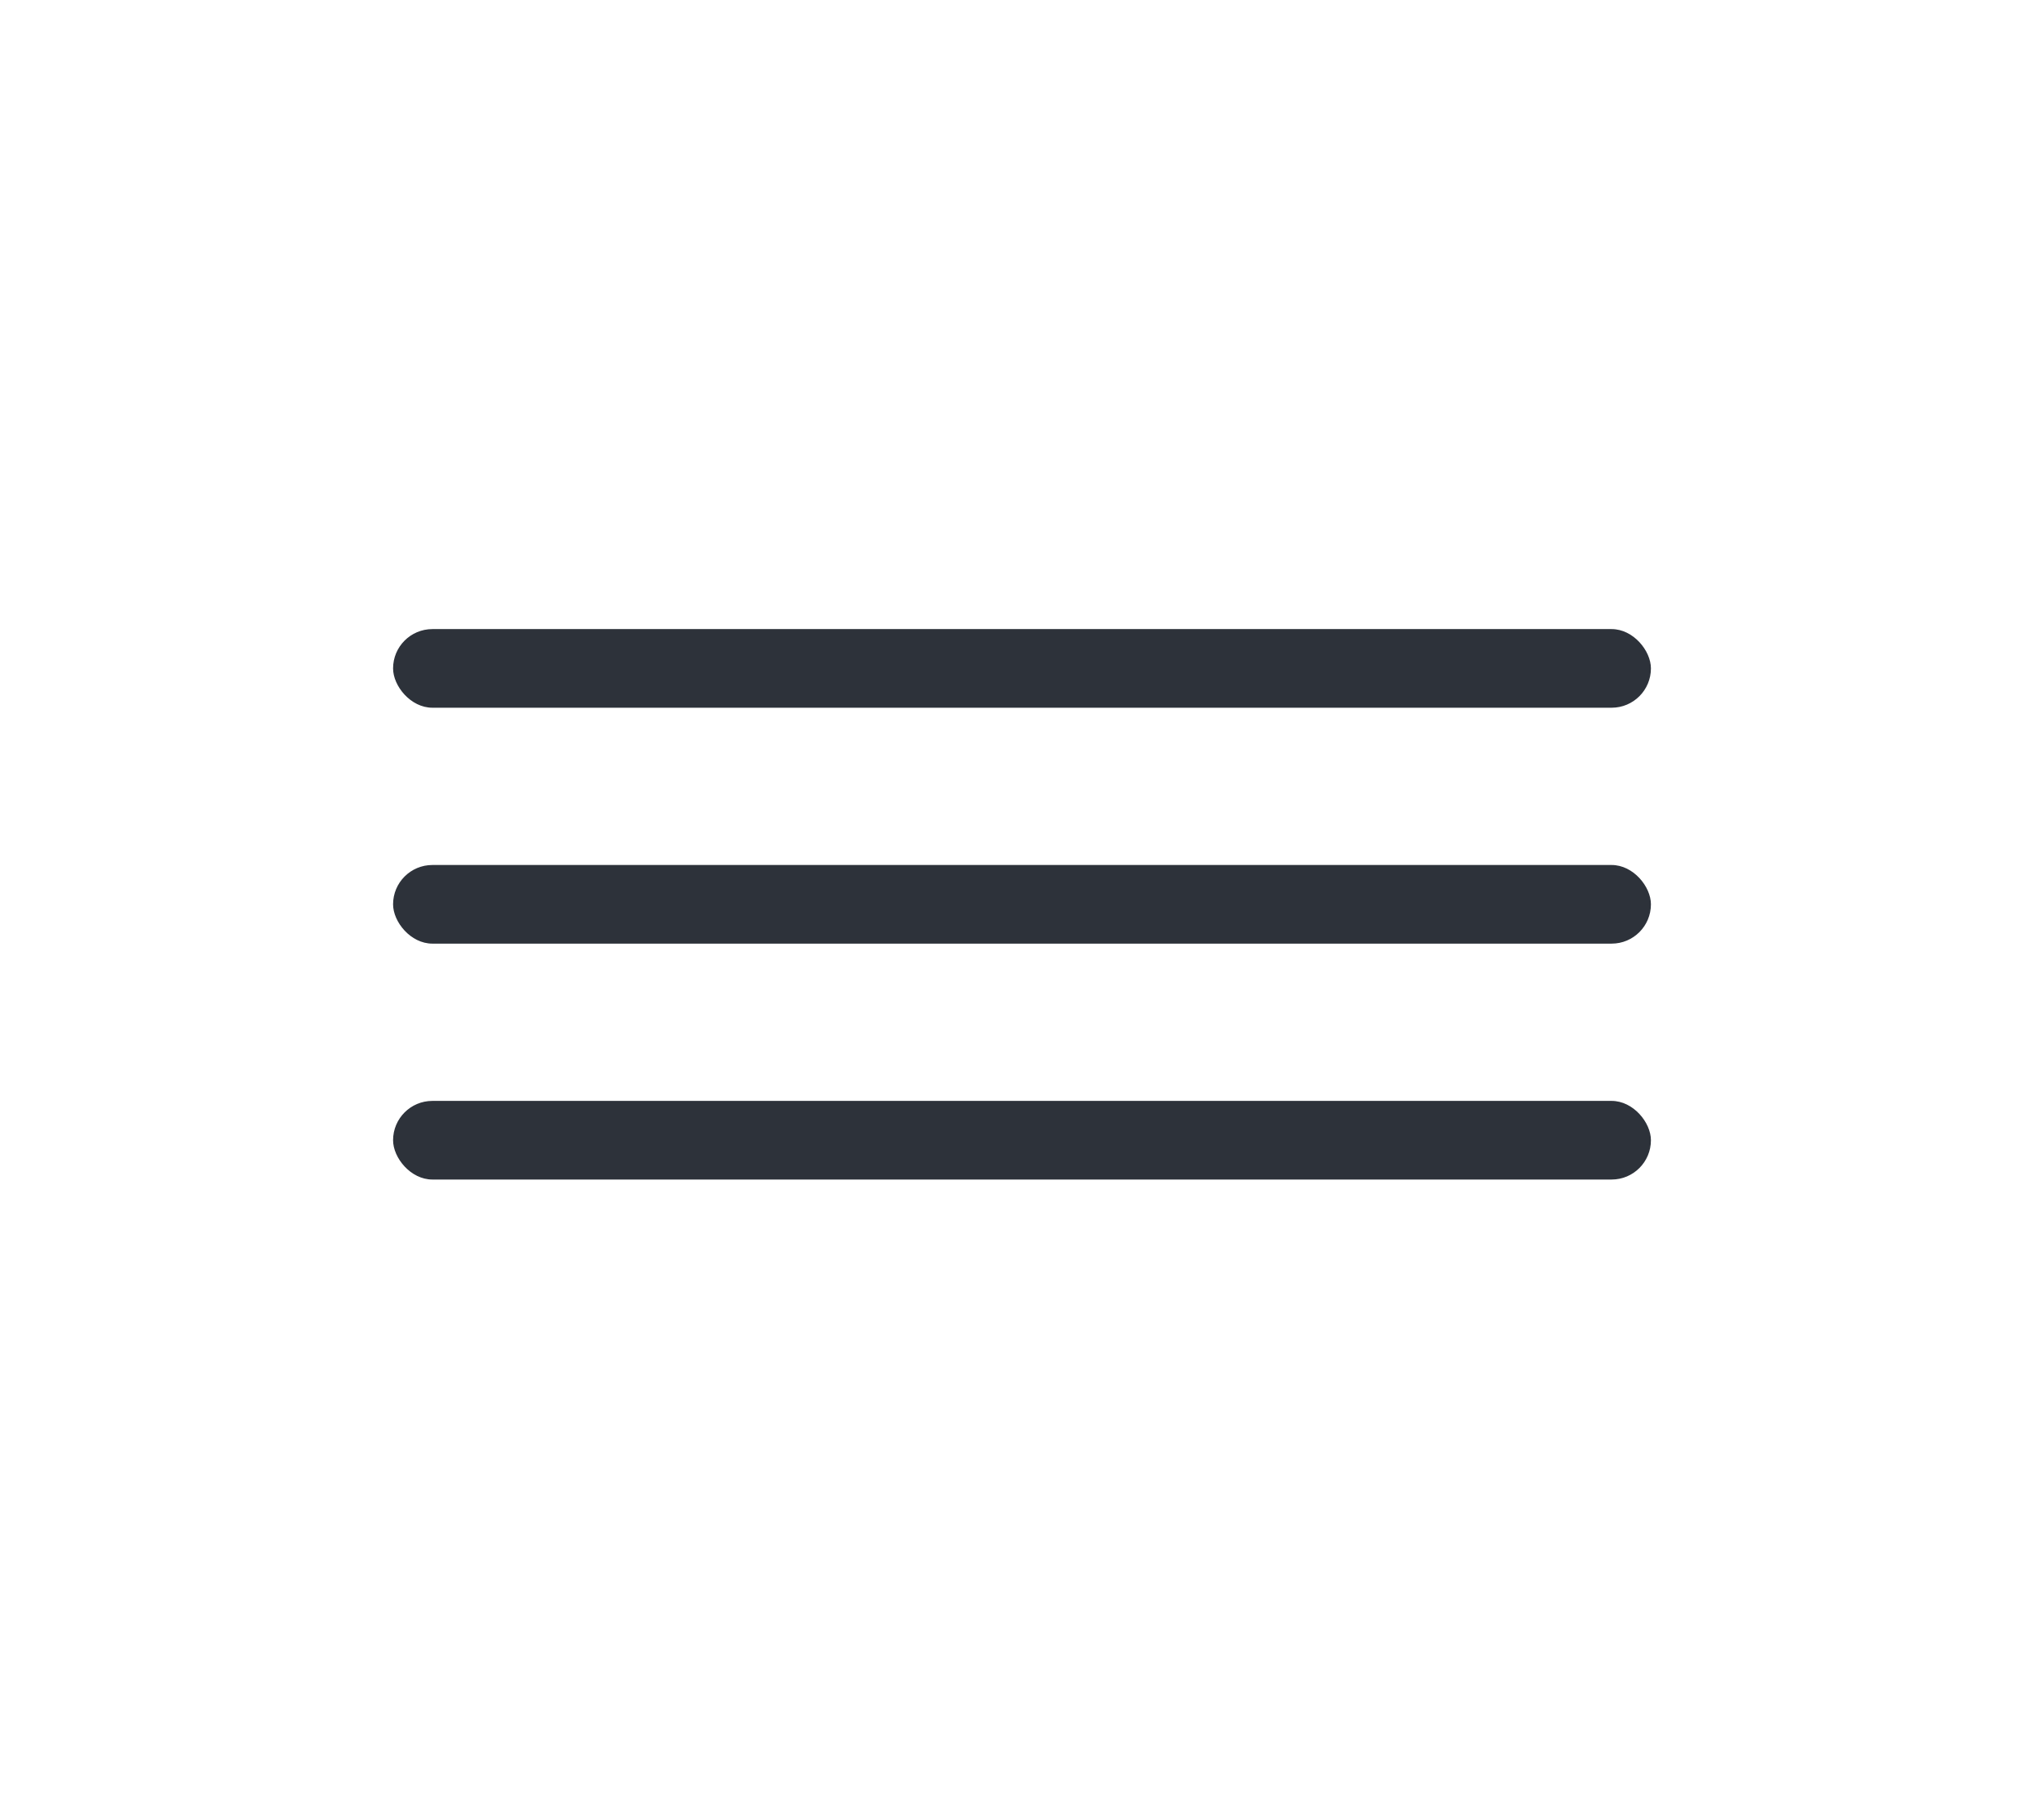<?xml version="1.0" encoding="UTF-8"?> <svg xmlns="http://www.w3.org/2000/svg" width="52" height="46" viewBox="0 0 52 46" fill="none"> <rect x="10" y="16" width="32" height="2" rx="1" fill="#2D323A"></rect> <rect x="10" y="22" width="32" height="2" rx="1" fill="#2D323A"></rect> <rect x="10" y="28" width="32" height="2" rx="1" fill="#2D323A"></rect> </svg> 